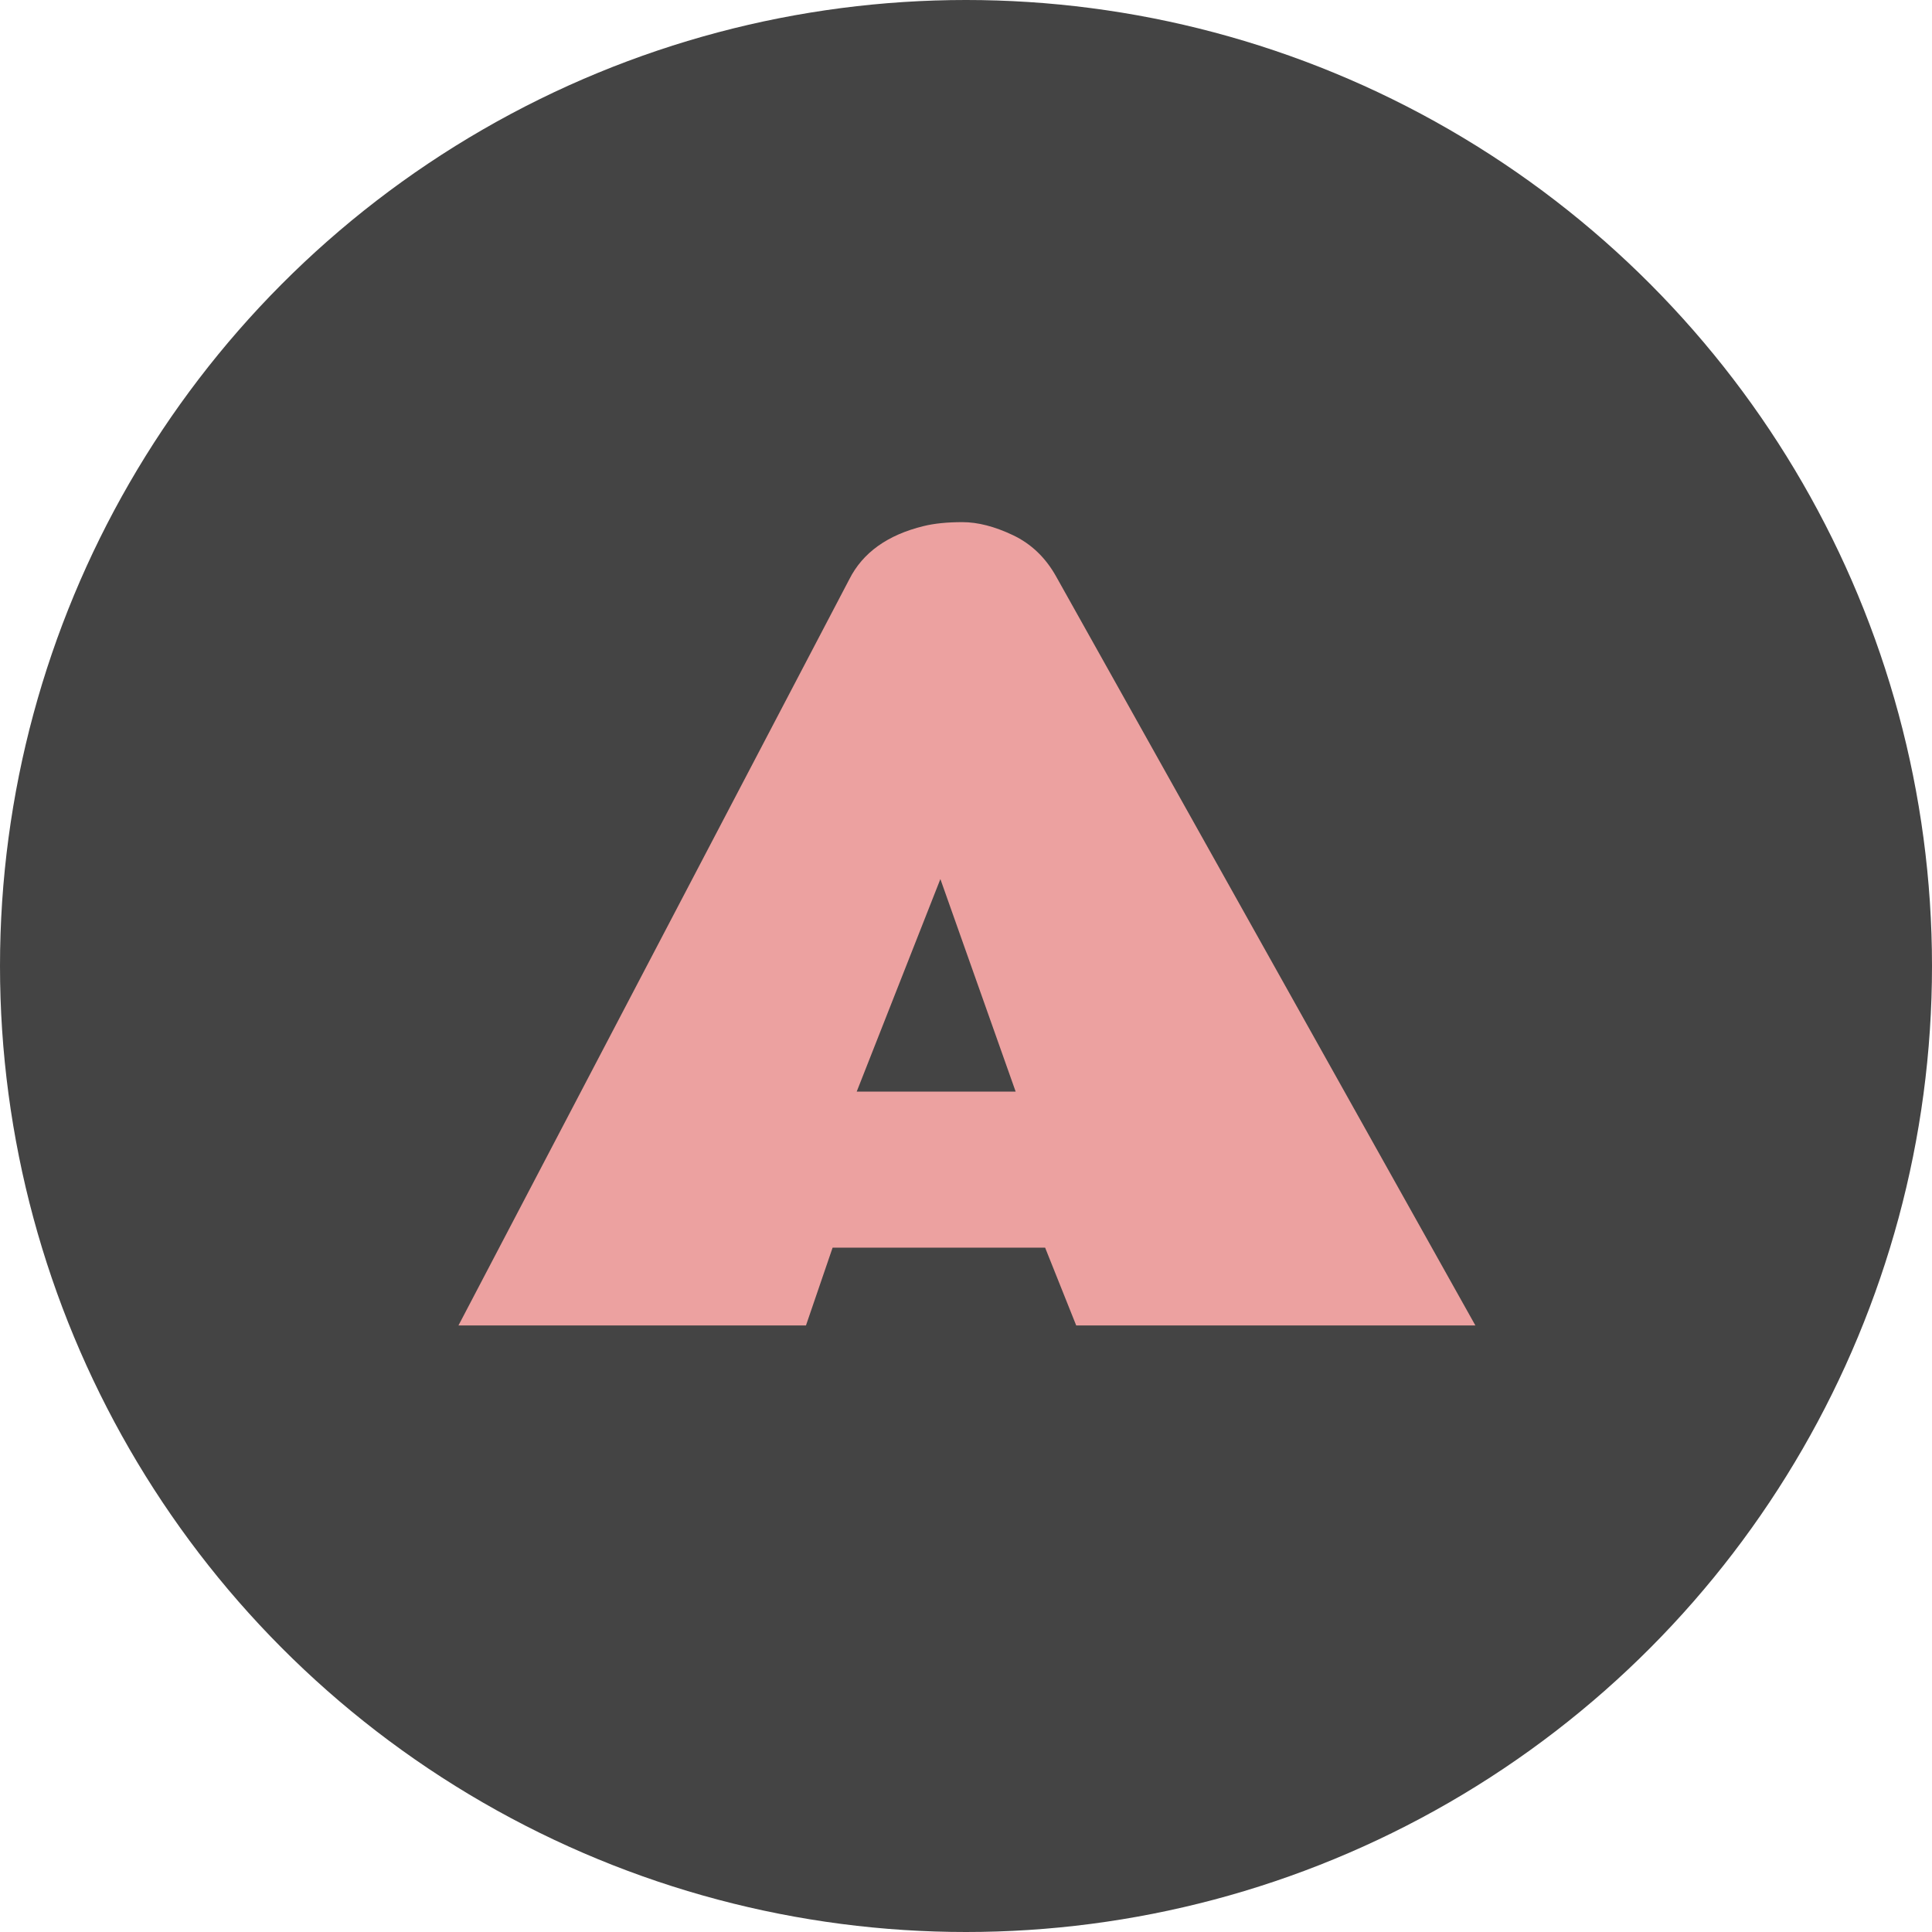 <svg xmlns="http://www.w3.org/2000/svg" viewBox="0 0 23 23"><circle cx="11.5" cy="11.5" r="11.5" fill="#444"/><path d="M5.458 15.779l4.653-8.883c.16-.317.455-.528.884-.633.125-.031.28-.047.463-.047s.384.052.601.155.388.267.513.49l4.992 8.918h-4.752l-.37-.926h-2.53l-.317.926H5.458zm4.74-2.784h1.893l-.896-2.53-.996 2.53z" fill="#eca1a0"/></svg>